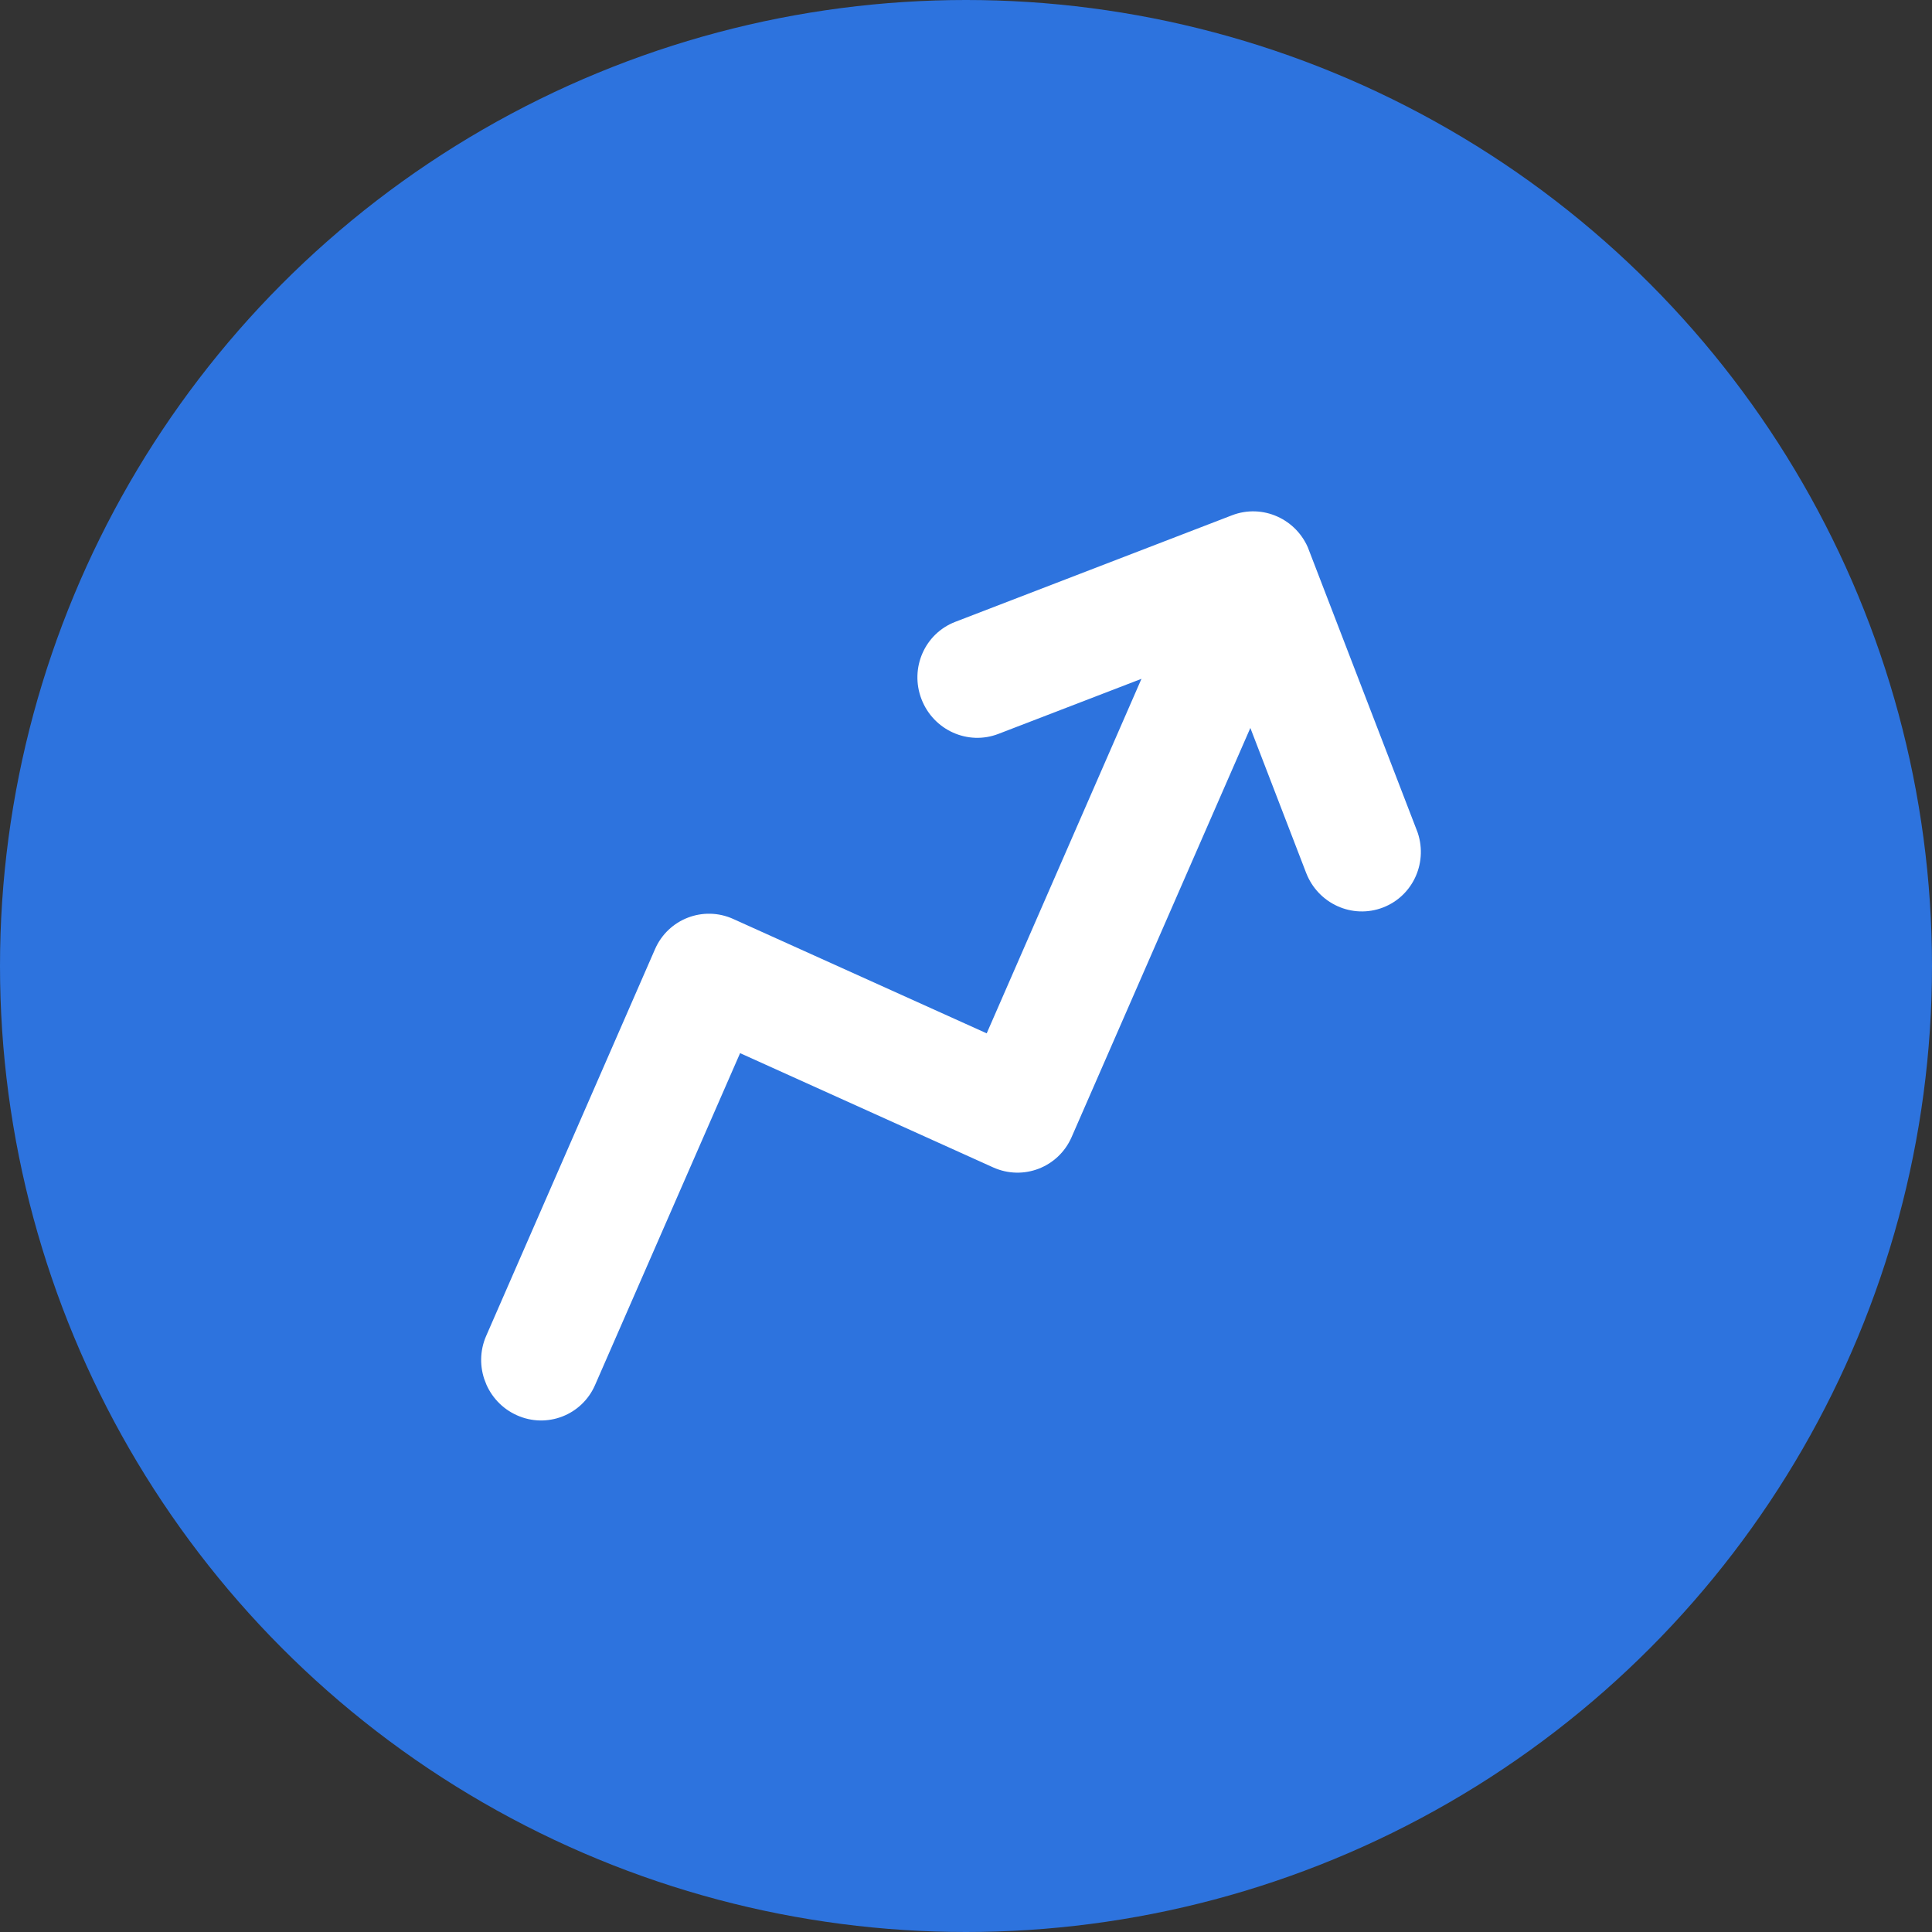 <svg width="28" height="28" viewBox="0 0 28 28" fill="none" xmlns="http://www.w3.org/2000/svg">
<rect x="0" y="0" width="28" height="28" fill="#333333" stroke="none"/>
<circle cx="14" cy="14" r="14" fill="#2D73DE"/>
<g clip-path="url(#clip0_394_2975)">
<path d="M14.47 10.636C14.027 10.807 13.528 10.582 13.355 10.133C13.182 9.684 13.401 9.183 13.845 9.012L17.855 7.468C18.299 7.297 18.797 7.522 18.97 7.971L20.533 12.031C20.706 12.48 20.487 12.981 20.044 13.152C19.6 13.323 19.102 13.098 18.929 12.649L18.121 10.55L15.53 16.481C15.338 16.919 14.83 17.115 14.394 16.919L10.726 15.263L8.624 20.073C8.433 20.511 7.924 20.707 7.489 20.51C7.053 20.314 6.855 19.798 7.046 19.361L9.493 13.756C9.684 13.318 10.193 13.122 10.628 13.319L14.3 14.976L16.543 9.838L14.47 10.636Z" fill="white"/>
</g>
<defs>
<clipPath id="clip0_394_2975">
<rect width="15.47" height="13.923" fill="white" transform="translate(3.281 10.281) rotate(-21.061)"/>
</clipPath>
</defs>
</svg>
